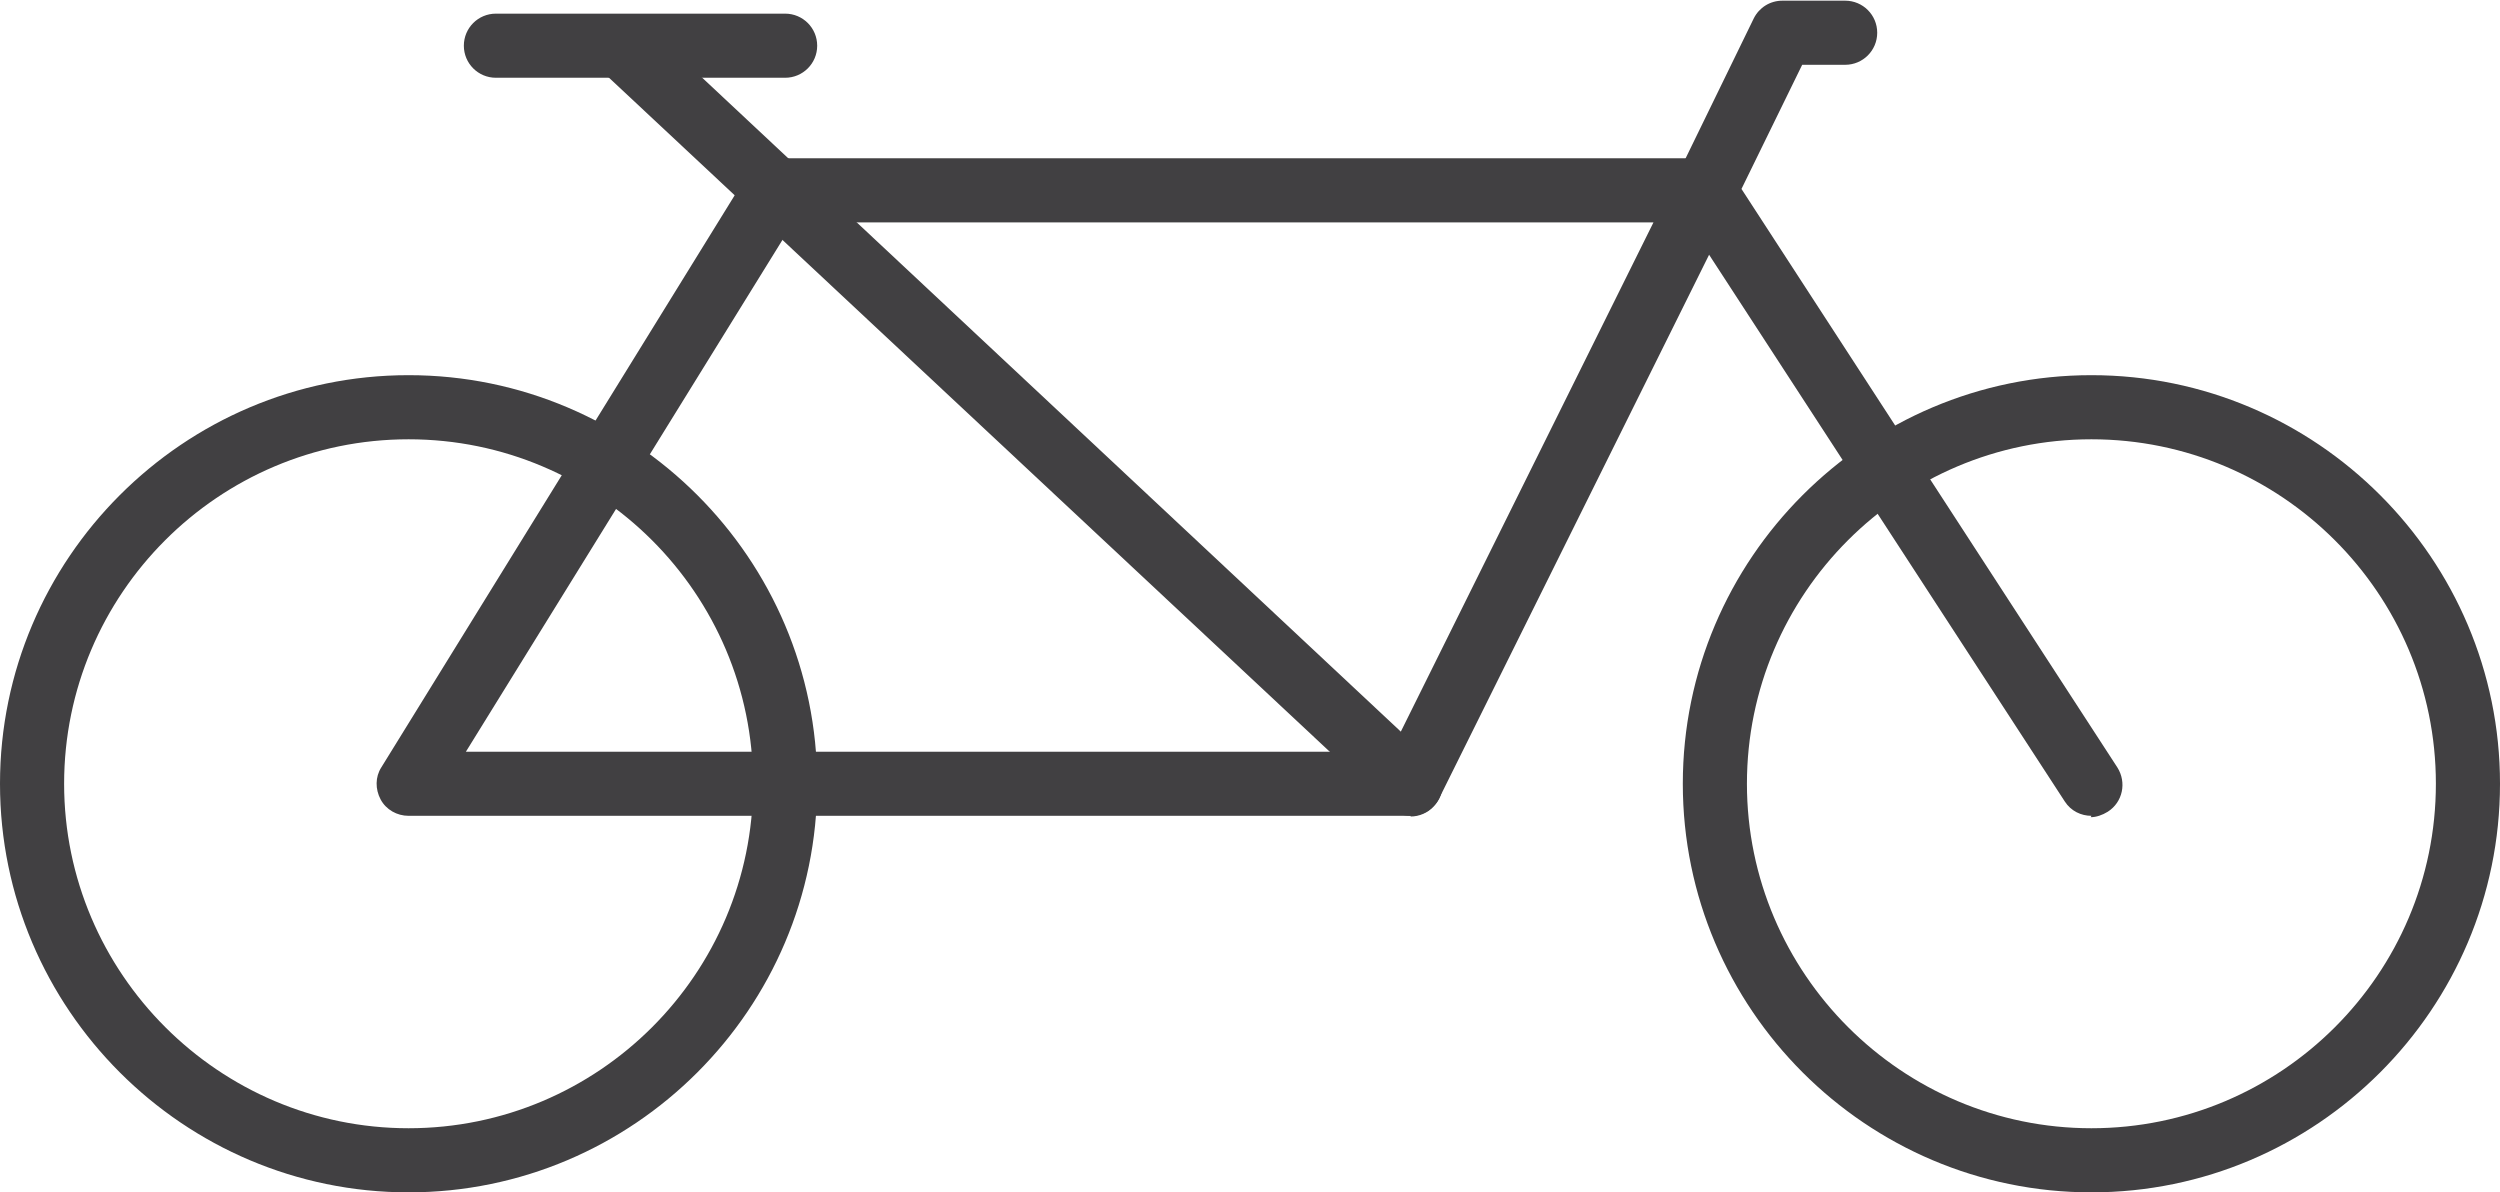 <?xml version="1.0" encoding="UTF-8"?>
<svg xmlns="http://www.w3.org/2000/svg" id="Layer_2" data-name="Layer 2" viewBox="0 0 36.65 17.48">
  <defs>
    <style>
      .cls-1 {
        fill: #414042;
        stroke-width: 0px;
      }
    </style>
  </defs>
  <g id="Layer_1-2" data-name="Layer 1">
    <g>
      <path class="cls-1" d="M5.99,6.44c-2.79,0-5.05,2.27-5.05,5.05s2.27,5.05,5.05,5.05,5.05-2.26,5.05-5.05-2.27-5.05-5.05-5.05M5.99,17.48c-3.3,0-5.99-2.69-5.99-5.99s2.69-5.99,5.99-5.99,5.99,2.69,5.99,5.99-2.69,5.99-5.99,5.99"></path>
      <path class="cls-1" d="M30.66,6.44c-2.79,0-5.05,2.27-5.05,5.05s2.27,5.05,5.05,5.05,5.05-2.26,5.05-5.05-2.27-5.05-5.05-5.05M30.66,17.48c-3.3,0-5.99-2.69-5.99-5.99s2.69-5.99,5.99-5.99,5.99,2.69,5.99,5.99-2.69,5.99-5.99,5.99"></path>
      <path class="cls-1" d="M6.83,11.02h13.56l3.85-7.76h-12.61l-4.8,7.76ZM20.68,11.96H5.99c-.17,0-.33-.09-.41-.24-.08-.15-.08-.33.01-.47L10.97,2.54c.09-.14.24-.22.4-.22h13.63c.16,0,.31.08.4.22.08.14.09.31.02.46l-4.32,8.7c-.08.16-.24.26-.42.26"></path>
      <path class="cls-1" d="M20.68,11.96c-.12,0-.23-.04-.32-.13L8.8,1.02c-.19-.18-.2-.47-.02-.66.18-.19.47-.2.66-.02l11.56,10.82c.19.18.2.47.02.66-.09.1-.22.15-.34.15"></path>
      <path class="cls-1" d="M30.66,11.96c-.15,0-.3-.07-.39-.21l-5.66-8.7c-.09-.14-.1-.31-.03-.46l1.13-2.32c.08-.16.24-.26.42-.26h.92c.26,0,.47.21.47.47s-.21.47-.47.47h-.63l-.89,1.82,5.51,8.48c.14.22.08.51-.14.65-.08.05-.17.08-.25.08"></path>
      <path class="cls-1" d="M11.51,1.14h-4.24c-.26,0-.47-.21-.47-.47s.21-.47.47-.47h4.24c.26,0,.47.21.47.47s-.21.47-.47.47"></path>
    </g>
  </g>
</svg>
